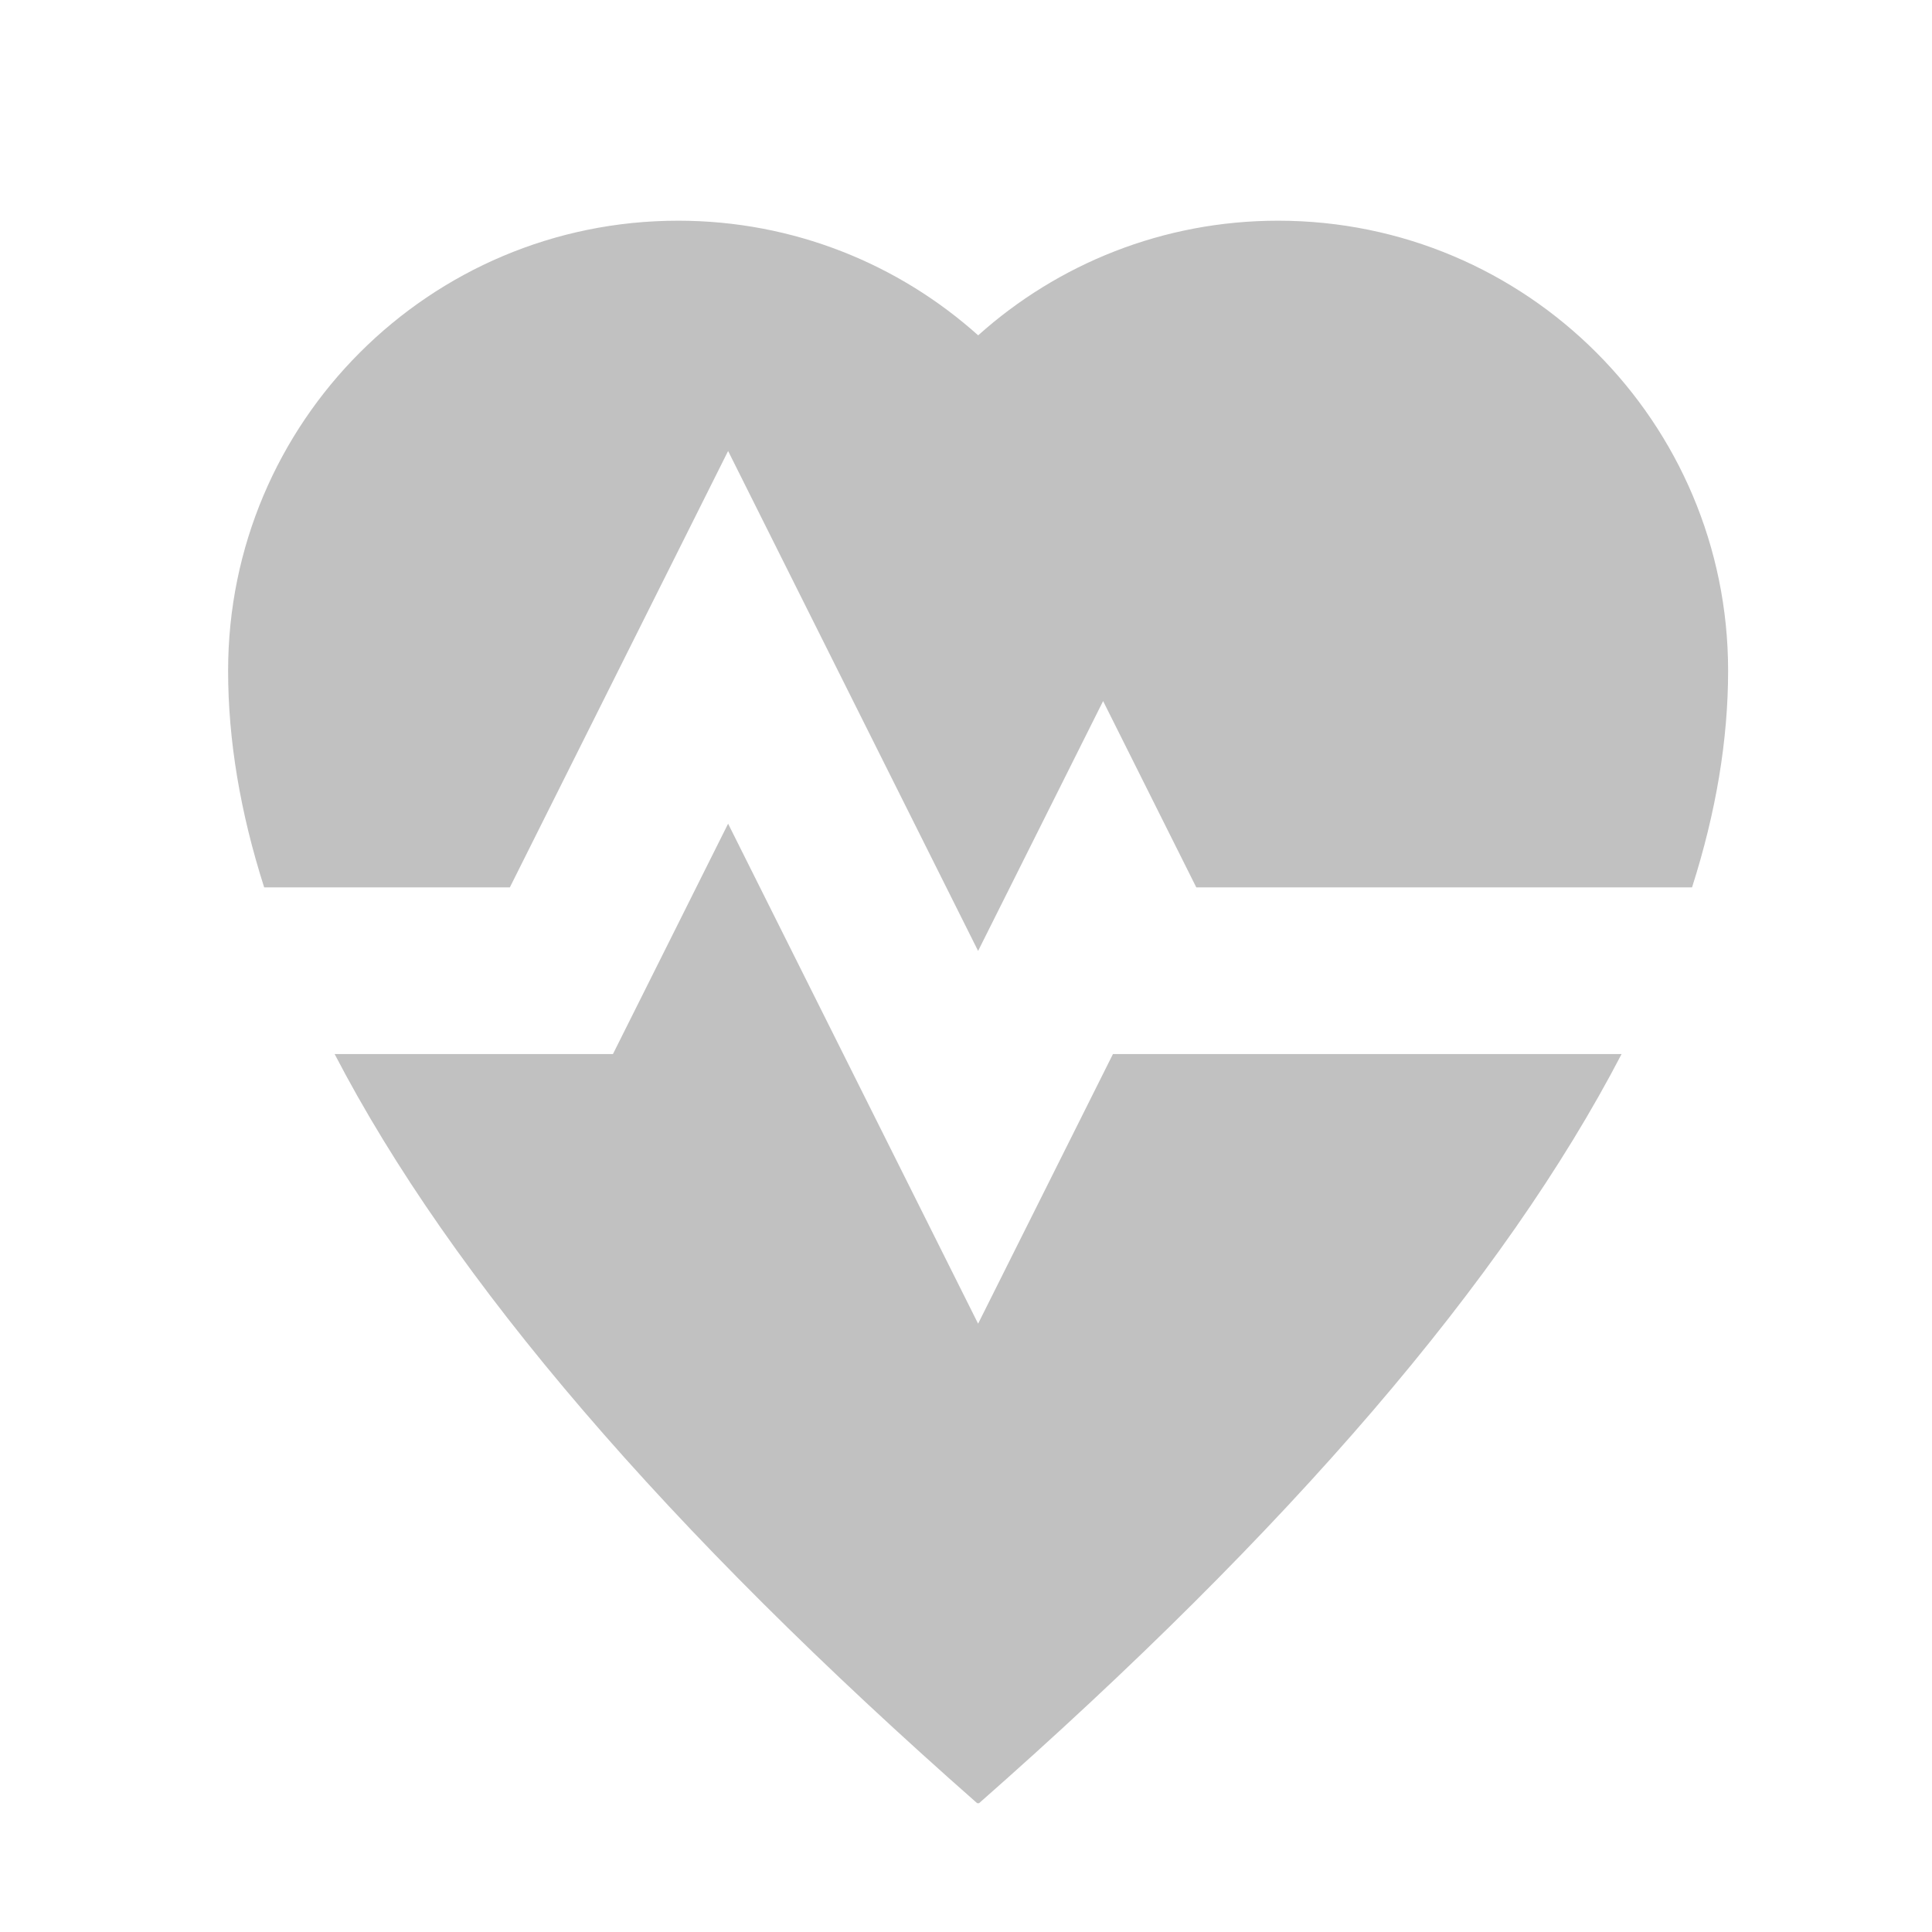 <svg width="30" height="30" viewBox="0 0 30 30" fill="none" xmlns="http://www.w3.org/2000/svg">
<g clip-path="url(#clip0_705_49786)">
<path fill-rule="evenodd" clip-rule="evenodd" d="M11.306 12.79L15.188 20.554L17.282 16.367L25.18 16.367C23.357 19.875 20.026 23.756 15.188 28.013C10.35 23.756 7.019 19.875 5.196 16.367L9.518 16.367L11.306 12.79ZM19.846 3.427C23.706 3.427 26.834 6.555 26.834 10.415C26.834 11.49 26.647 12.611 26.274 13.779L18.576 13.779L17.129 10.886L15.188 14.766L11.306 7.003L7.917 13.779L4.102 13.779C3.729 12.611 3.542 11.49 3.542 10.415C3.542 6.555 6.67 3.427 10.53 3.427C12.32 3.427 13.953 4.1 15.189 5.207C16.424 4.1 18.057 3.427 19.846 3.427Z" fill="#C1C1C1"/>
</g>
<defs>
<clipPath id="clip0_705_49786">
<rect width="24.379" height="25" fill="white" transform="translate(3 3)"/>
</clipPath>
</defs>
</svg>
